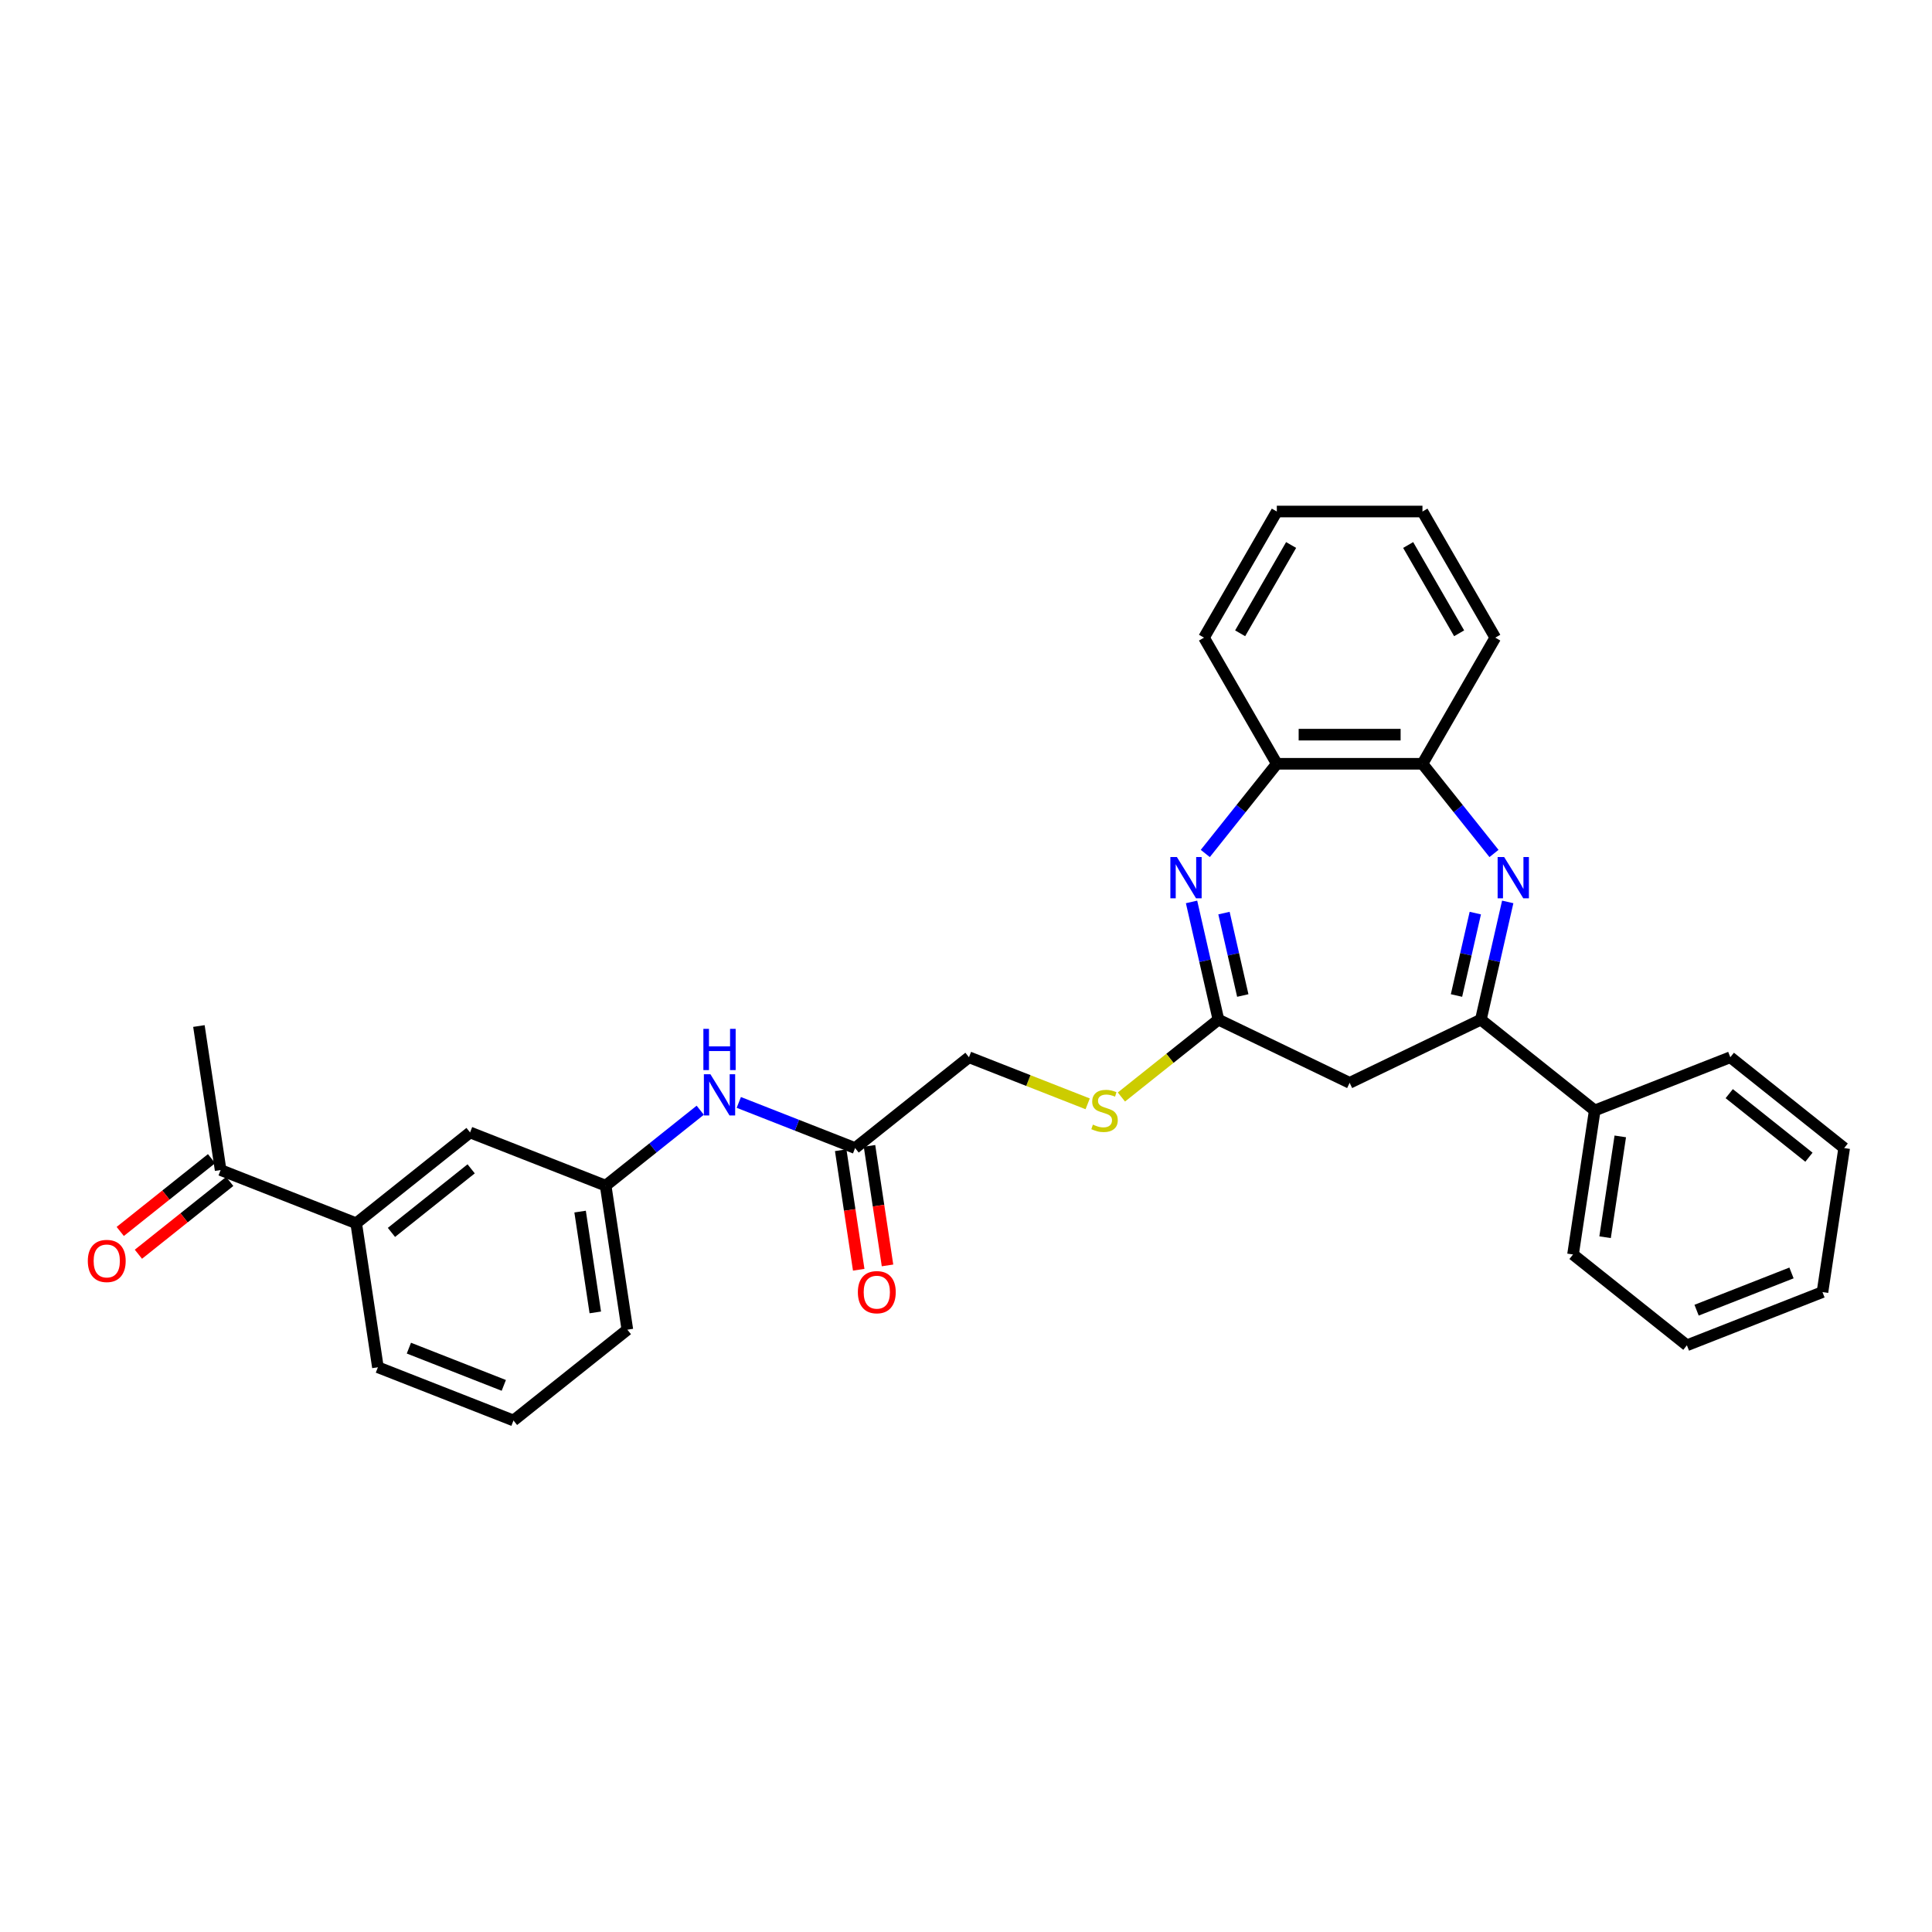 <?xml version='1.0' encoding='iso-8859-1'?>
<svg version='1.1' baseProfile='full'
              xmlns='http://www.w3.org/2000/svg'
                      xmlns:rdkit='http://www.rdkit.org/xml'
                      xmlns:xlink='http://www.w3.org/1999/xlink'
                  xml:space='preserve'
width='1000px' height='1000px' viewBox='0 0 1000 1000'>
<!-- END OF HEADER -->
<rect style='opacity:1.0;fill:#FFFFFF;stroke:none' width='1000' height='1000' x='0' y='0'> </rect>
<path class='bond-1' d='M 780.4,466.832 L 773.446,497.3' style='fill:none;fill-rule:evenodd;stroke:#0000FF;stroke-width:6px;stroke-linecap:butt;stroke-linejoin:miter;stroke-opacity:1' />
<path class='bond-1' d='M 773.446,497.3 L 766.492,527.769' style='fill:none;fill-rule:evenodd;stroke:#000000;stroke-width:6px;stroke-linecap:butt;stroke-linejoin:miter;stroke-opacity:1' />
<path class='bond-1' d='M 763.615,472.617 L 758.747,493.945' style='fill:none;fill-rule:evenodd;stroke:#0000FF;stroke-width:6px;stroke-linecap:butt;stroke-linejoin:miter;stroke-opacity:1' />
<path class='bond-1' d='M 758.747,493.945 L 753.879,515.273' style='fill:none;fill-rule:evenodd;stroke:#000000;stroke-width:6px;stroke-linecap:butt;stroke-linejoin:miter;stroke-opacity:1' />
<path class='bond-4' d='M 773.286,441.757 L 754.775,418.545' style='fill:none;fill-rule:evenodd;stroke:#0000FF;stroke-width:6px;stroke-linecap:butt;stroke-linejoin:miter;stroke-opacity:1' />
<path class='bond-4' d='M 754.775,418.545 L 736.264,395.333' style='fill:none;fill-rule:evenodd;stroke:#000000;stroke-width:6px;stroke-linecap:butt;stroke-linejoin:miter;stroke-opacity:1' />
<path class='bond-0' d='M 623.857,441.757 L 642.368,418.545' style='fill:none;fill-rule:evenodd;stroke:#0000FF;stroke-width:6px;stroke-linecap:butt;stroke-linejoin:miter;stroke-opacity:1' />
<path class='bond-0' d='M 642.368,418.545 L 660.878,395.333' style='fill:none;fill-rule:evenodd;stroke:#000000;stroke-width:6px;stroke-linecap:butt;stroke-linejoin:miter;stroke-opacity:1' />
<path class='bond-30' d='M 616.742,466.832 L 623.697,497.3' style='fill:none;fill-rule:evenodd;stroke:#0000FF;stroke-width:6px;stroke-linecap:butt;stroke-linejoin:miter;stroke-opacity:1' />
<path class='bond-30' d='M 623.697,497.3 L 630.651,527.769' style='fill:none;fill-rule:evenodd;stroke:#000000;stroke-width:6px;stroke-linecap:butt;stroke-linejoin:miter;stroke-opacity:1' />
<path class='bond-30' d='M 633.528,472.617 L 638.396,493.945' style='fill:none;fill-rule:evenodd;stroke:#0000FF;stroke-width:6px;stroke-linecap:butt;stroke-linejoin:miter;stroke-opacity:1' />
<path class='bond-30' d='M 638.396,493.945 L 643.264,515.273' style='fill:none;fill-rule:evenodd;stroke:#000000;stroke-width:6px;stroke-linecap:butt;stroke-linejoin:miter;stroke-opacity:1' />
<path class='bond-3' d='M 766.492,527.769 L 698.571,560.477' style='fill:none;fill-rule:evenodd;stroke:#000000;stroke-width:6px;stroke-linecap:butt;stroke-linejoin:miter;stroke-opacity:1' />
<path class='bond-12' d='M 766.492,527.769 L 825.431,574.771' style='fill:none;fill-rule:evenodd;stroke:#000000;stroke-width:6px;stroke-linecap:butt;stroke-linejoin:miter;stroke-opacity:1' />
<path class='bond-2' d='M 630.651,527.769 L 698.571,560.477' style='fill:none;fill-rule:evenodd;stroke:#000000;stroke-width:6px;stroke-linecap:butt;stroke-linejoin:miter;stroke-opacity:1' />
<path class='bond-9' d='M 630.651,527.769 L 605.546,547.789' style='fill:none;fill-rule:evenodd;stroke:#000000;stroke-width:6px;stroke-linecap:butt;stroke-linejoin:miter;stroke-opacity:1' />
<path class='bond-9' d='M 605.546,547.789 L 580.441,567.809' style='fill:none;fill-rule:evenodd;stroke:#CCCC00;stroke-width:6px;stroke-linecap:butt;stroke-linejoin:miter;stroke-opacity:1' />
<path class='bond-5' d='M 736.264,395.333 L 660.878,395.333' style='fill:none;fill-rule:evenodd;stroke:#000000;stroke-width:6px;stroke-linecap:butt;stroke-linejoin:miter;stroke-opacity:1' />
<path class='bond-5' d='M 724.957,380.256 L 672.186,380.256' style='fill:none;fill-rule:evenodd;stroke:#000000;stroke-width:6px;stroke-linecap:butt;stroke-linejoin:miter;stroke-opacity:1' />
<path class='bond-19' d='M 736.264,395.333 L 773.958,330.047' style='fill:none;fill-rule:evenodd;stroke:#000000;stroke-width:6px;stroke-linecap:butt;stroke-linejoin:miter;stroke-opacity:1' />
<path class='bond-20' d='M 660.878,395.333 L 623.185,330.047' style='fill:none;fill-rule:evenodd;stroke:#000000;stroke-width:6px;stroke-linecap:butt;stroke-linejoin:miter;stroke-opacity:1' />
<path class='bond-6' d='M 442.597,594.232 L 501.537,547.229' style='fill:none;fill-rule:evenodd;stroke:#000000;stroke-width:6px;stroke-linecap:butt;stroke-linejoin:miter;stroke-opacity:1' />
<path class='bond-8' d='M 442.597,594.232 L 412.5,582.42' style='fill:none;fill-rule:evenodd;stroke:#000000;stroke-width:6px;stroke-linecap:butt;stroke-linejoin:miter;stroke-opacity:1' />
<path class='bond-8' d='M 412.5,582.42 L 382.404,570.608' style='fill:none;fill-rule:evenodd;stroke:#0000FF;stroke-width:6px;stroke-linecap:butt;stroke-linejoin:miter;stroke-opacity:1' />
<path class='bond-14' d='M 435.143,595.355 L 439.805,626.288' style='fill:none;fill-rule:evenodd;stroke:#000000;stroke-width:6px;stroke-linecap:butt;stroke-linejoin:miter;stroke-opacity:1' />
<path class='bond-14' d='M 439.805,626.288 L 444.468,657.22' style='fill:none;fill-rule:evenodd;stroke:#FF0000;stroke-width:6px;stroke-linecap:butt;stroke-linejoin:miter;stroke-opacity:1' />
<path class='bond-14' d='M 450.052,593.108 L 454.714,624.04' style='fill:none;fill-rule:evenodd;stroke:#000000;stroke-width:6px;stroke-linecap:butt;stroke-linejoin:miter;stroke-opacity:1' />
<path class='bond-14' d='M 454.714,624.04 L 459.376,654.972' style='fill:none;fill-rule:evenodd;stroke:#FF0000;stroke-width:6px;stroke-linecap:butt;stroke-linejoin:miter;stroke-opacity:1' />
<path class='bond-7' d='M 184.369,633.154 L 243.308,586.151' style='fill:none;fill-rule:evenodd;stroke:#000000;stroke-width:6px;stroke-linecap:butt;stroke-linejoin:miter;stroke-opacity:1' />
<path class='bond-7' d='M 202.61,637.891 L 243.868,604.989' style='fill:none;fill-rule:evenodd;stroke:#000000;stroke-width:6px;stroke-linecap:butt;stroke-linejoin:miter;stroke-opacity:1' />
<path class='bond-10' d='M 184.369,633.154 L 114.194,605.612' style='fill:none;fill-rule:evenodd;stroke:#000000;stroke-width:6px;stroke-linecap:butt;stroke-linejoin:miter;stroke-opacity:1' />
<path class='bond-33' d='M 184.369,633.154 L 195.605,707.698' style='fill:none;fill-rule:evenodd;stroke:#000000;stroke-width:6px;stroke-linecap:butt;stroke-linejoin:miter;stroke-opacity:1' />
<path class='bond-13' d='M 362.441,574.65 L 337.962,594.171' style='fill:none;fill-rule:evenodd;stroke:#0000FF;stroke-width:6px;stroke-linecap:butt;stroke-linejoin:miter;stroke-opacity:1' />
<path class='bond-13' d='M 337.962,594.171 L 313.483,613.693' style='fill:none;fill-rule:evenodd;stroke:#000000;stroke-width:6px;stroke-linecap:butt;stroke-linejoin:miter;stroke-opacity:1' />
<path class='bond-16' d='M 562.982,571.345 L 532.259,559.287' style='fill:none;fill-rule:evenodd;stroke:#CCCC00;stroke-width:6px;stroke-linecap:butt;stroke-linejoin:miter;stroke-opacity:1' />
<path class='bond-16' d='M 532.259,559.287 L 501.537,547.229' style='fill:none;fill-rule:evenodd;stroke:#000000;stroke-width:6px;stroke-linecap:butt;stroke-linejoin:miter;stroke-opacity:1' />
<path class='bond-15' d='M 109.494,599.718 L 85.867,618.56' style='fill:none;fill-rule:evenodd;stroke:#000000;stroke-width:6px;stroke-linecap:butt;stroke-linejoin:miter;stroke-opacity:1' />
<path class='bond-15' d='M 85.867,618.56 L 62.239,637.402' style='fill:none;fill-rule:evenodd;stroke:#FF0000;stroke-width:6px;stroke-linecap:butt;stroke-linejoin:miter;stroke-opacity:1' />
<path class='bond-15' d='M 118.894,611.506 L 95.267,630.348' style='fill:none;fill-rule:evenodd;stroke:#000000;stroke-width:6px;stroke-linecap:butt;stroke-linejoin:miter;stroke-opacity:1' />
<path class='bond-15' d='M 95.267,630.348 L 71.64,649.19' style='fill:none;fill-rule:evenodd;stroke:#FF0000;stroke-width:6px;stroke-linecap:butt;stroke-linejoin:miter;stroke-opacity:1' />
<path class='bond-22' d='M 114.194,605.612 L 102.958,531.068' style='fill:none;fill-rule:evenodd;stroke:#000000;stroke-width:6px;stroke-linecap:butt;stroke-linejoin:miter;stroke-opacity:1' />
<path class='bond-11' d='M 243.308,586.151 L 313.483,613.693' style='fill:none;fill-rule:evenodd;stroke:#000000;stroke-width:6px;stroke-linecap:butt;stroke-linejoin:miter;stroke-opacity:1' />
<path class='bond-23' d='M 825.431,574.771 L 814.196,649.315' style='fill:none;fill-rule:evenodd;stroke:#000000;stroke-width:6px;stroke-linecap:butt;stroke-linejoin:miter;stroke-opacity:1' />
<path class='bond-23' d='M 838.655,588.2 L 830.79,640.381' style='fill:none;fill-rule:evenodd;stroke:#000000;stroke-width:6px;stroke-linecap:butt;stroke-linejoin:miter;stroke-opacity:1' />
<path class='bond-24' d='M 825.431,574.771 L 895.606,547.229' style='fill:none;fill-rule:evenodd;stroke:#000000;stroke-width:6px;stroke-linecap:butt;stroke-linejoin:miter;stroke-opacity:1' />
<path class='bond-21' d='M 313.483,613.693 L 324.719,688.237' style='fill:none;fill-rule:evenodd;stroke:#000000;stroke-width:6px;stroke-linecap:butt;stroke-linejoin:miter;stroke-opacity:1' />
<path class='bond-21' d='M 300.26,627.121 L 308.125,679.302' style='fill:none;fill-rule:evenodd;stroke:#000000;stroke-width:6px;stroke-linecap:butt;stroke-linejoin:miter;stroke-opacity:1' />
<path class='bond-17' d='M 195.605,707.698 L 265.78,735.239' style='fill:none;fill-rule:evenodd;stroke:#000000;stroke-width:6px;stroke-linecap:butt;stroke-linejoin:miter;stroke-opacity:1' />
<path class='bond-17' d='M 211.639,697.794 L 260.762,717.073' style='fill:none;fill-rule:evenodd;stroke:#000000;stroke-width:6px;stroke-linecap:butt;stroke-linejoin:miter;stroke-opacity:1' />
<path class='bond-18' d='M 265.78,735.239 L 324.719,688.237' style='fill:none;fill-rule:evenodd;stroke:#000000;stroke-width:6px;stroke-linecap:butt;stroke-linejoin:miter;stroke-opacity:1' />
<path class='bond-25' d='M 773.958,330.047 L 736.264,264.761' style='fill:none;fill-rule:evenodd;stroke:#000000;stroke-width:6px;stroke-linecap:butt;stroke-linejoin:miter;stroke-opacity:1' />
<path class='bond-25' d='M 755.246,327.793 L 728.861,282.092' style='fill:none;fill-rule:evenodd;stroke:#000000;stroke-width:6px;stroke-linecap:butt;stroke-linejoin:miter;stroke-opacity:1' />
<path class='bond-31' d='M 623.185,330.047 L 660.878,264.761' style='fill:none;fill-rule:evenodd;stroke:#000000;stroke-width:6px;stroke-linecap:butt;stroke-linejoin:miter;stroke-opacity:1' />
<path class='bond-31' d='M 641.897,327.793 L 668.282,282.092' style='fill:none;fill-rule:evenodd;stroke:#000000;stroke-width:6px;stroke-linecap:butt;stroke-linejoin:miter;stroke-opacity:1' />
<path class='bond-28' d='M 814.196,649.315 L 873.135,696.318' style='fill:none;fill-rule:evenodd;stroke:#000000;stroke-width:6px;stroke-linecap:butt;stroke-linejoin:miter;stroke-opacity:1' />
<path class='bond-27' d='M 895.606,547.229 L 954.545,594.232' style='fill:none;fill-rule:evenodd;stroke:#000000;stroke-width:6px;stroke-linecap:butt;stroke-linejoin:miter;stroke-opacity:1' />
<path class='bond-27' d='M 895.047,566.068 L 936.304,598.969' style='fill:none;fill-rule:evenodd;stroke:#000000;stroke-width:6px;stroke-linecap:butt;stroke-linejoin:miter;stroke-opacity:1' />
<path class='bond-26' d='M 736.264,264.761 L 660.878,264.761' style='fill:none;fill-rule:evenodd;stroke:#000000;stroke-width:6px;stroke-linecap:butt;stroke-linejoin:miter;stroke-opacity:1' />
<path class='bond-29' d='M 954.545,594.232 L 943.31,668.776' style='fill:none;fill-rule:evenodd;stroke:#000000;stroke-width:6px;stroke-linecap:butt;stroke-linejoin:miter;stroke-opacity:1' />
<path class='bond-32' d='M 873.135,696.318 L 943.31,668.776' style='fill:none;fill-rule:evenodd;stroke:#000000;stroke-width:6px;stroke-linecap:butt;stroke-linejoin:miter;stroke-opacity:1' />
<path class='bond-32' d='M 878.153,678.151 L 927.275,658.872' style='fill:none;fill-rule:evenodd;stroke:#000000;stroke-width:6px;stroke-linecap:butt;stroke-linejoin:miter;stroke-opacity:1' />
<path  class='atom-0' d='M 778.548 443.598
L 785.544 454.906
Q 786.237 456.021, 787.353 458.042
Q 788.469 460.062, 788.529 460.183
L 788.529 443.598
L 791.363 443.598
L 791.363 464.947
L 788.438 464.947
L 780.93 452.584
Q 780.056 451.136, 779.121 449.478
Q 778.216 447.819, 777.945 447.307
L 777.945 464.947
L 775.171 464.947
L 775.171 443.598
L 778.548 443.598
' fill='#0000FF'/>
<path  class='atom-1' d='M 609.157 443.598
L 616.153 454.906
Q 616.846 456.021, 617.962 458.042
Q 619.078 460.062, 619.138 460.183
L 619.138 443.598
L 621.972 443.598
L 621.972 464.947
L 619.047 464.947
L 611.539 452.584
Q 610.664 451.136, 609.73 449.478
Q 608.825 447.819, 608.554 447.307
L 608.554 464.947
L 605.779 464.947
L 605.779 443.598
L 609.157 443.598
' fill='#0000FF'/>
<path  class='atom-9' d='M 367.703 556.016
L 374.699 567.323
Q 375.393 568.439, 376.508 570.46
Q 377.624 572.48, 377.684 572.601
L 377.684 556.016
L 380.519 556.016
L 380.519 577.365
L 377.594 577.365
L 370.085 565.002
Q 369.211 563.554, 368.276 561.896
Q 367.372 560.237, 367.1 559.725
L 367.1 577.365
L 364.326 577.365
L 364.326 556.016
L 367.703 556.016
' fill='#0000FF'/>
<path  class='atom-9' d='M 364.07 532.531
L 366.964 532.531
L 366.964 541.608
L 377.88 541.608
L 377.88 532.531
L 380.775 532.531
L 380.775 553.881
L 377.88 553.881
L 377.88 544.02
L 366.964 544.02
L 366.964 553.881
L 364.07 553.881
L 364.07 532.531
' fill='#0000FF'/>
<path  class='atom-10' d='M 565.681 582.099
Q 565.922 582.189, 566.917 582.611
Q 567.912 583.033, 568.998 583.305
Q 570.113 583.546, 571.199 583.546
Q 573.219 583.546, 574.395 582.581
Q 575.571 581.586, 575.571 579.867
Q 575.571 578.691, 574.968 577.967
Q 574.395 577.244, 573.491 576.852
Q 572.586 576.46, 571.078 576.007
Q 569.179 575.434, 568.033 574.892
Q 566.917 574.349, 566.103 573.203
Q 565.319 572.057, 565.319 570.127
Q 565.319 567.444, 567.128 565.785
Q 568.968 564.127, 572.586 564.127
Q 575.059 564.127, 577.863 565.303
L 577.17 567.624
Q 574.606 566.569, 572.677 566.569
Q 570.596 566.569, 569.45 567.444
Q 568.304 568.288, 568.334 569.765
Q 568.334 570.911, 568.907 571.605
Q 569.51 572.298, 570.355 572.69
Q 571.229 573.082, 572.677 573.535
Q 574.606 574.138, 575.752 574.741
Q 576.898 575.344, 577.712 576.58
Q 578.557 577.786, 578.557 579.867
Q 578.557 582.822, 576.566 584.42
Q 574.606 585.989, 571.32 585.989
Q 569.42 585.989, 567.972 585.566
Q 566.555 585.174, 564.867 584.481
L 565.681 582.099
' fill='#CCCC00'/>
<path  class='atom-15' d='M 444.033 668.836
Q 444.033 663.71, 446.566 660.845
Q 449.099 657.981, 453.833 657.981
Q 458.567 657.981, 461.1 660.845
Q 463.633 663.71, 463.633 668.836
Q 463.633 674.023, 461.07 676.978
Q 458.507 679.903, 453.833 679.903
Q 449.129 679.903, 446.566 676.978
Q 444.033 674.053, 444.033 668.836
M 453.833 677.491
Q 457.09 677.491, 458.839 675.32
Q 460.618 673.118, 460.618 668.836
Q 460.618 664.645, 458.839 662.534
Q 457.09 660.393, 453.833 660.393
Q 450.576 660.393, 448.797 662.504
Q 447.048 664.615, 447.048 668.836
Q 447.048 673.148, 448.797 675.32
Q 450.576 677.491, 453.833 677.491
' fill='#FF0000'/>
<path  class='atom-16' d='M 45.455 652.675
Q 45.455 647.548, 47.987 644.684
Q 50.52 641.819, 55.255 641.819
Q 59.989 641.819, 62.522 644.684
Q 65.055 647.548, 65.055 652.675
Q 65.055 657.861, 62.492 660.816
Q 59.929 663.741, 55.255 663.741
Q 50.551 663.741, 47.987 660.816
Q 45.455 657.891, 45.455 652.675
M 55.255 661.329
Q 58.511 661.329, 60.26 659.158
Q 62.039 656.957, 62.039 652.675
Q 62.039 648.483, 60.26 646.372
Q 58.511 644.231, 55.255 644.231
Q 51.998 644.231, 50.219 646.342
Q 48.47 648.453, 48.47 652.675
Q 48.47 656.987, 50.219 659.158
Q 51.998 661.329, 55.255 661.329
' fill='#FF0000'/>
</svg>
